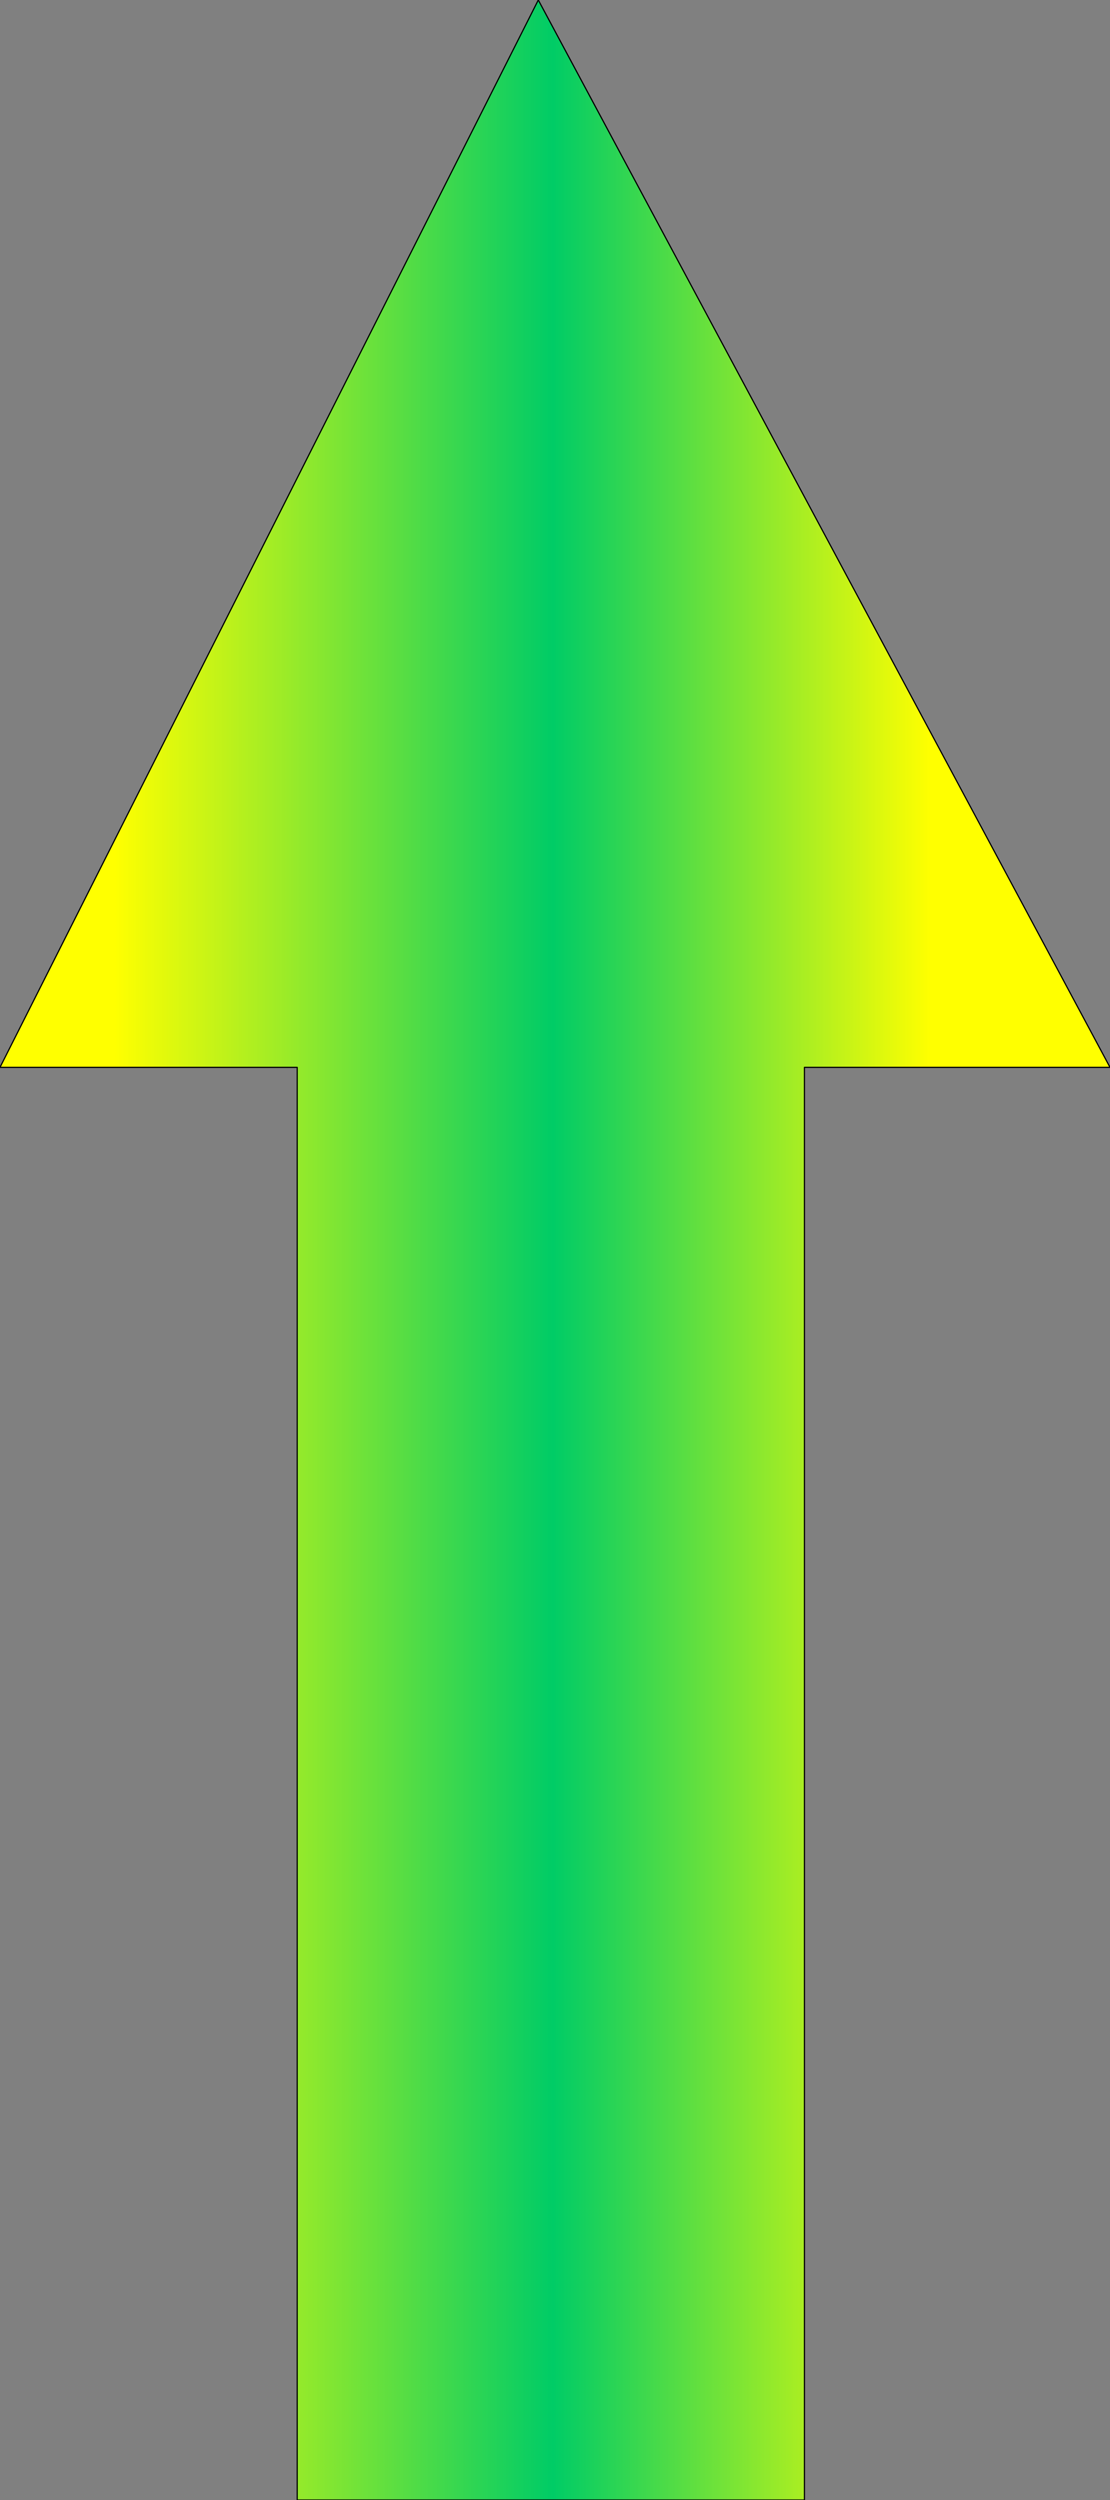 <?xml version="1.0" encoding="UTF-8" standalone="no"?>
<svg xmlns:xlink="http://www.w3.org/1999/xlink" height="104.7px" width="46.5px" xmlns="http://www.w3.org/2000/svg">
  <rect width="100%" height="100%" fill="#808080" stroke="none"/>
  <g transform="matrix(1.0, 0.0, 0.0, 1.0, 22.5, 79.9)">
    <path d="M24.0 -35.2 L11.2 -35.2 11.2 24.8 -10.05 24.8 -10.05 -35.2 -22.5 -35.2 0.05 -79.9 24.0 -35.2" fill="url(#gradient0)" fill-rule="evenodd" stroke="none"/>
    <path d="M24.0 -35.2 L0.05 -79.9 -22.5 -35.2 -10.05 -35.2 -10.05 24.8 11.2 24.8 11.2 -35.2 24.0 -35.2 Z" fill="none" stroke="#000000" stroke-linecap="round" stroke-linejoin="round" stroke-width="0.05"/>
  </g>
  <defs>
    <linearGradient gradientTransform="matrix(0.028, 0.0, 0.0, 0.064, 0.75, -27.55)" gradientUnits="userSpaceOnUse" id="gradient0" spreadMethod="pad" x1="-819.2" x2="819.2">
      <stop offset="0.098" stop-color="#ffff00"/>
      <stop offset="0.498" stop-color="#00cc66"/>
      <stop offset="0.843" stop-color="#ffff00"/>
    </linearGradient>
  </defs>
</svg>
